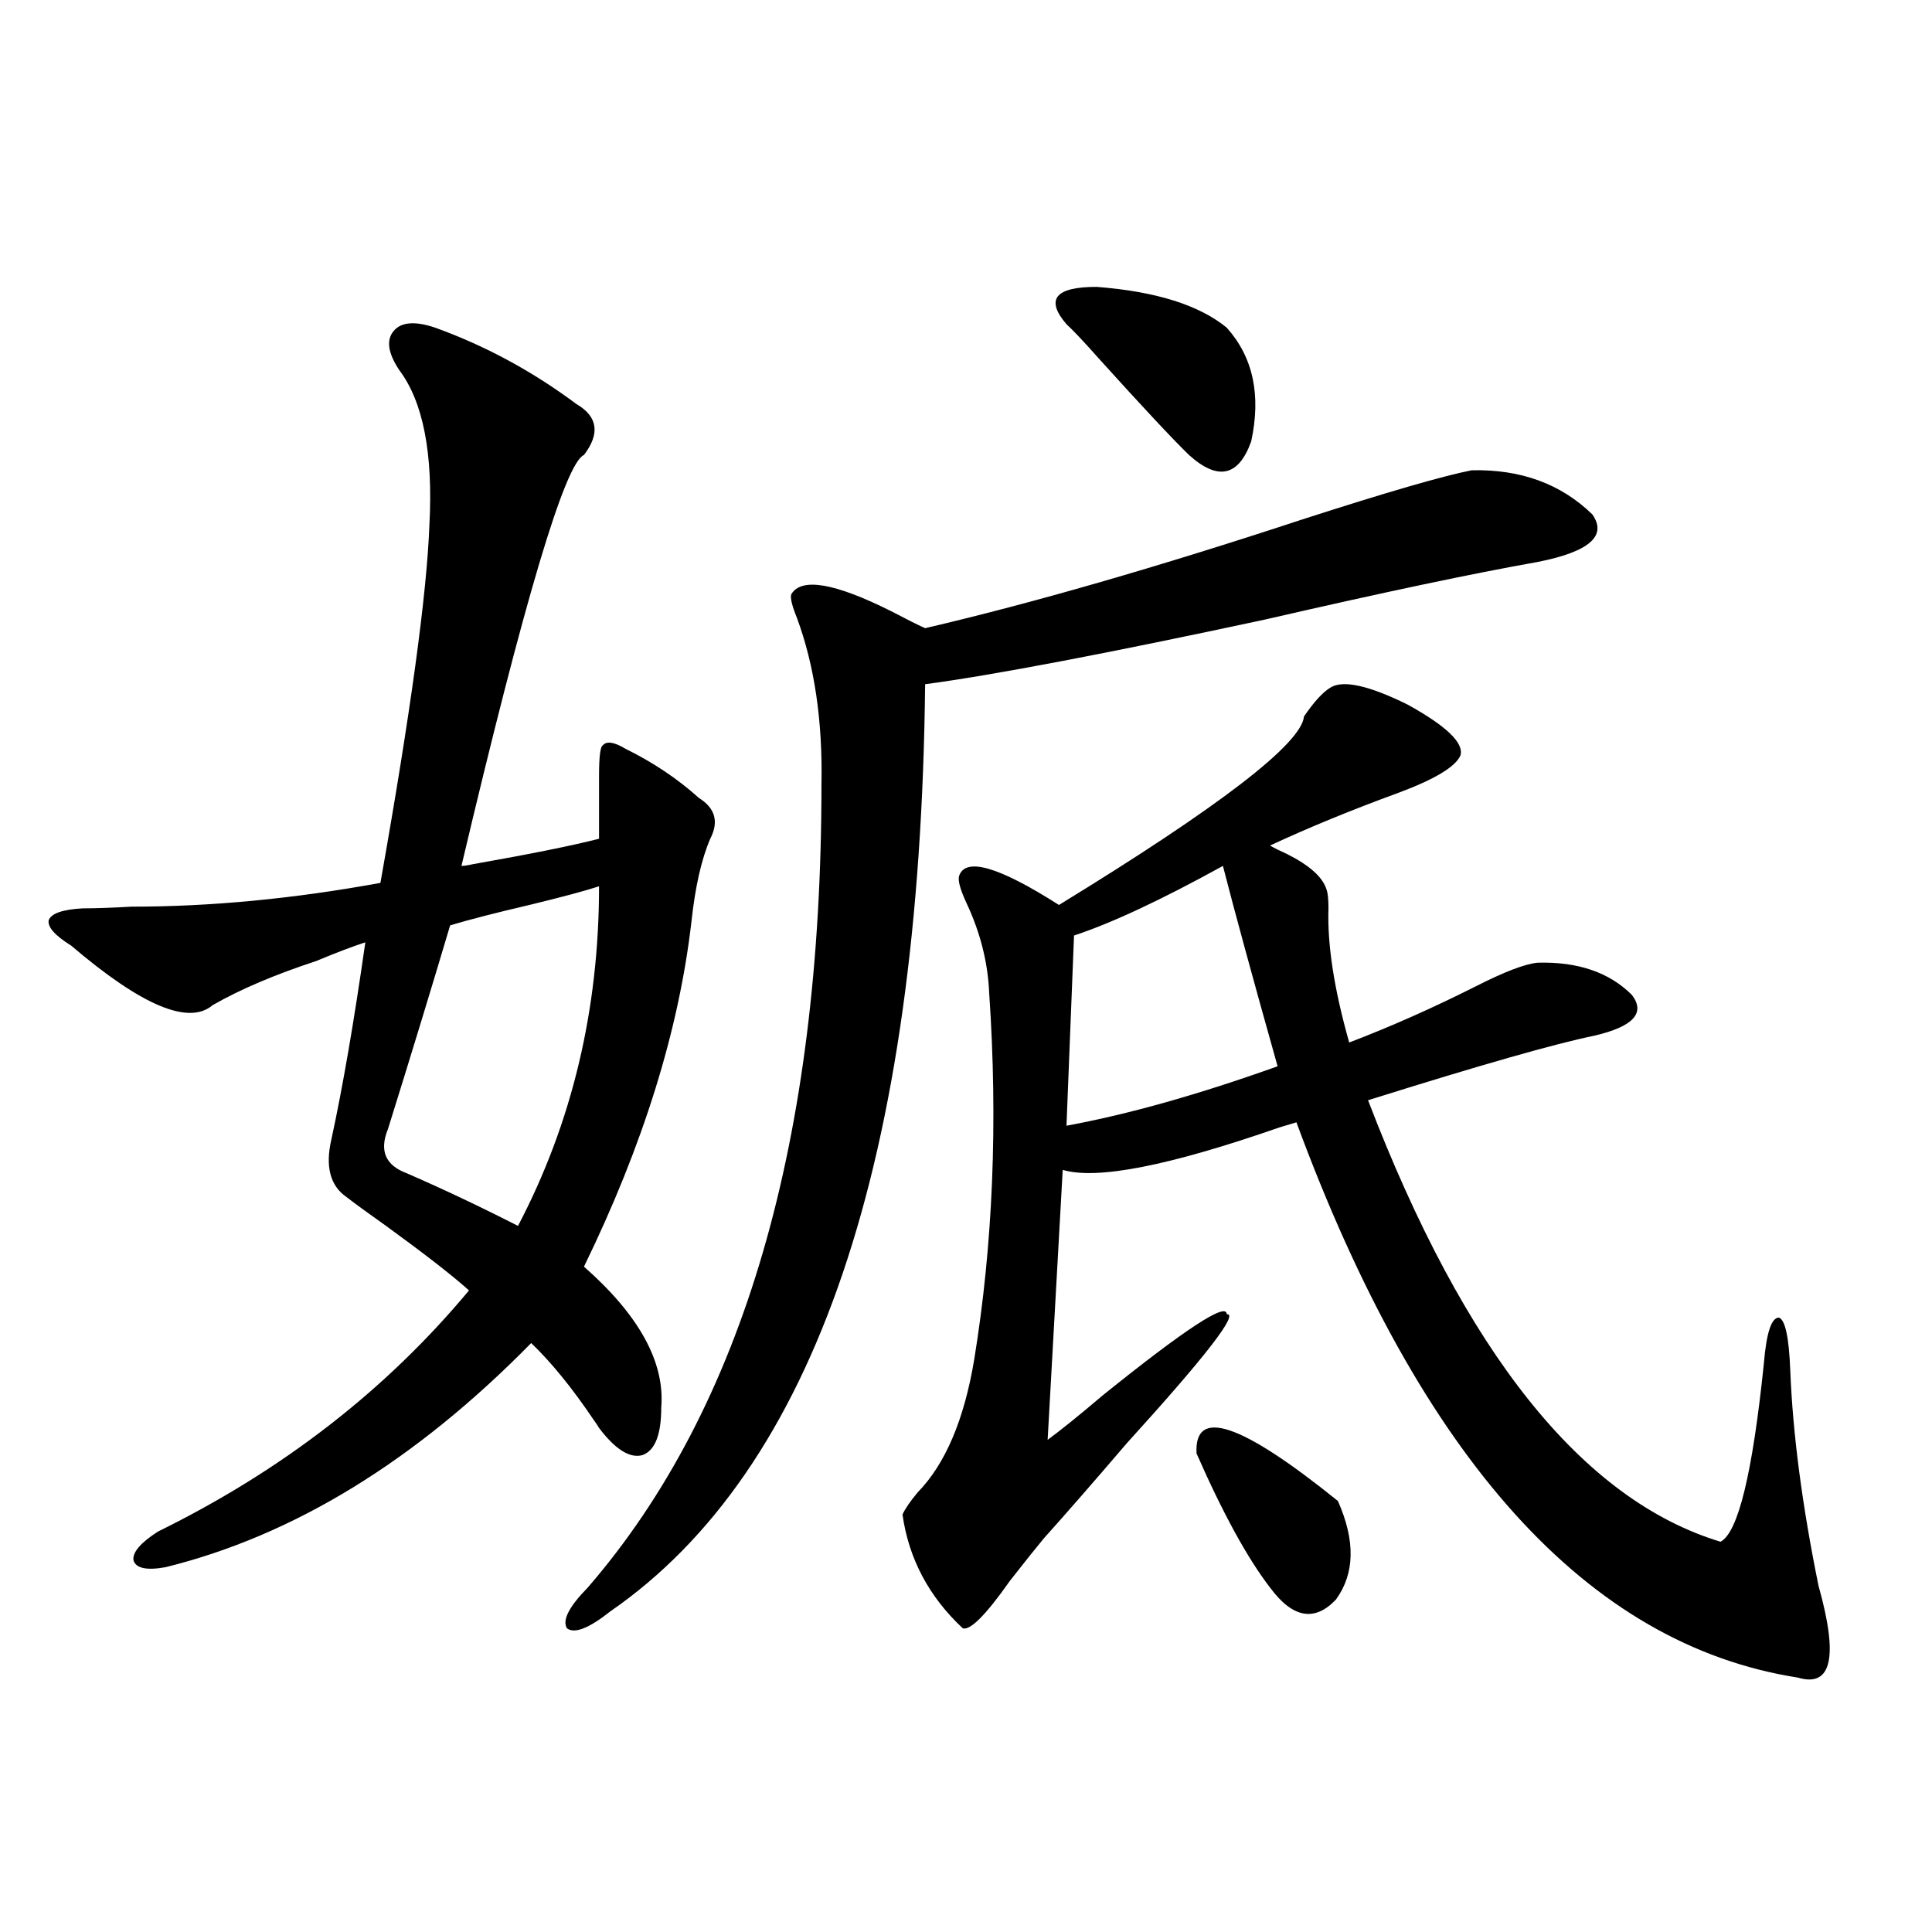 <?xml version="1.0" encoding="utf-8"?>
<!-- Generator: Adobe Illustrator 16.0.0, SVG Export Plug-In . SVG Version: 6.00 Build 0)  -->
<!DOCTYPE svg PUBLIC "-//W3C//DTD SVG 1.1//EN" "http://www.w3.org/Graphics/SVG/1.1/DTD/svg11.dtd">
<svg version="1.1" id="图层_1" xmlns="http://www.w3.org/2000/svg" xmlns:xlink="http://www.w3.org/1999/xlink" x="0px" y="0px"
	 width="1000px" height="1000px" viewBox="0 0 1000 1000" enable-background="new 0 0 1000 1000" xml:space="preserve">
<path d="M225.189,169.582c26.006,9.38,50.396,22.563,73.169,39.551c11.052,6.455,12.348,15.244,3.902,26.367
	c-9.756,4.106-30.898,75.01-63.413,212.695c1.296,0,3.247-0.288,5.854-0.879c29.908-5.273,51.706-9.668,65.364-13.184v-32.52
	c0-9.956,0.641-15.229,1.951-15.82c1.951-2.334,5.854-1.758,11.707,1.758c14.299,7.031,26.981,15.532,38.048,25.488
	c8.445,5.273,10.396,12.305,5.854,21.094c-4.558,10.547-7.805,24.912-9.756,43.066c-6.509,56.25-25.045,115.728-55.608,178.418
	c28.612,25.2,41.95,49.521,39.999,72.949c0,14.063-3.262,22.275-9.756,24.609c-6.509,1.758-13.993-2.925-22.438-14.063
	c-0.655-1.167-1.631-2.637-2.927-4.395c-11.066-16.396-21.798-29.58-32.194-39.551c-59.846,60.947-122.924,99.619-189.264,116.016
	c-9.756,1.758-15.289,0.591-16.585-3.516c-0.655-4.092,3.567-9.077,12.683-14.941c64.389-31.641,118.046-73.237,160.972-124.805
	c-8.46-7.607-22.773-18.745-42.926-33.398c-9.115-6.44-15.944-11.426-20.487-14.941c-8.46-5.85-11.066-15.82-7.805-29.883
	c5.854-26.943,11.707-60.933,17.561-101.953c-7.164,2.349-15.609,5.576-25.365,9.668c-21.463,7.031-39.358,14.653-53.657,22.852
	c-12.362,10.547-36.752,0.303-73.169-30.762c-8.46-5.273-12.362-9.668-11.707-13.184c1.296-3.516,7.149-5.562,17.561-6.152
	c6.494,0,14.954-0.288,25.365-0.879c40.975,0,83.9-4.092,128.777-12.305c15.609-87.891,24.055-149.702,25.365-185.449
	c1.951-36.914-3.262-63.569-15.609-79.98c-5.854-8.789-6.829-15.518-2.927-20.215C207.629,166.657,214.778,166.066,225.189,169.582z
	 M310.065,458.742c-7.164,2.349-19.191,5.576-36.097,9.668c-17.561,4.106-31.219,7.622-40.975,10.547
	c-9.756,32.822-20.487,67.979-32.194,105.469c-4.558,11.138-1.311,18.76,9.756,22.852c18.856,8.213,38.048,17.29,57.56,27.246
	C296.072,581.213,310.065,522.614,310.065,458.742z M761.762,243.41c25.365-0.576,46.173,7.031,62.438,22.852
	c7.805,11.138-1.631,19.336-28.292,24.609c-33.17,5.864-80.333,15.82-141.46,29.883c-81.949,17.578-140.484,28.716-175.605,33.398
	c-2.606,246.685-56.919,406.646-162.923,479.883c-11.066,8.789-18.536,11.715-22.438,8.789c-2.606-4.105,0.976-11.137,10.731-21.094
	c80.639-93.164,120.973-231.729,120.973-415.723c0.641-32.808-3.582-61.523-12.683-86.133c-2.606-6.44-3.582-10.547-2.927-12.305
	c5.198-8.789,22.438-5.85,51.706,8.789c7.805,4.106,13.658,7.031,17.561,8.789c55.273-12.881,120.317-31.641,195.117-56.25
	C717.525,254.836,746.793,246.35,761.762,243.41z M688.593,355.91c6.494-4.092,19.832-1.167,39.999,8.789
	c20.152,11.138,29.268,19.927,27.316,26.367c-2.606,5.864-13.338,12.305-32.194,19.336c-24.069,8.789-46.188,17.881-66.34,27.246
	c1.951,1.182,4.878,2.637,8.78,4.395c11.707,5.864,18.536,12.017,20.487,18.457c0.641,1.758,0.976,4.985,0.976,9.668
	c-0.655,18.76,2.927,41.899,10.731,69.434c21.463-8.198,43.246-17.866,65.364-29.004c14.954-7.607,25.686-11.714,32.194-12.305
	c20.808-0.576,37.072,4.985,48.779,16.699c7.149,9.38,0.641,16.411-19.512,21.094c-20.167,4.106-59.19,15.244-117.07,33.398
	C758.18,700.153,818.986,776.33,890.539,798c9.101-4.683,16.585-35.444,22.438-92.285c1.296-15.82,3.902-23.73,7.805-23.73
	c3.247,1.182,5.198,10.259,5.854,27.246c1.296,32.822,6.174,70.024,14.634,111.621c10.396,36.914,6.829,52.734-10.731,47.461
	C821.913,851.312,735.421,755.524,671.032,580.91c-1.951,0.591-4.878,1.47-8.78,2.637c-57.239,19.927-94.632,27.246-112.192,21.973
	l-7.805,139.746c7.149-5.273,16.585-12.881,28.292-22.852c42.926-34.565,64.389-48.628,64.389-42.188
	c6.494-0.576-10.731,21.685-51.706,66.797c-17.561,20.518-31.874,36.914-42.926,49.219c-3.902,4.697-9.756,12.017-17.561,21.973
	c-12.362,17.578-20.487,25.777-24.39,24.609c-17.561-16.396-27.972-36.035-31.219-58.887c1.296-2.925,3.902-6.729,7.805-11.426
	c14.299-14.639,24.055-37.49,29.268-68.555c9.756-59.766,12.348-123.047,7.805-189.844c-0.655-15.82-4.558-31.338-11.707-46.582
	c-3.262-7.031-4.558-11.714-3.902-14.063c3.247-9.956,20.487-4.971,51.706,14.941c83.245-50.977,125.516-83.496,126.826-97.559
	C680.133,363.244,684.69,358.259,688.593,355.91z M634.936,169.582c13.658,15.244,17.881,34.868,12.683,58.887
	c-6.509,18.169-17.24,20.518-32.194,7.031c-8.46-8.198-24.069-24.897-46.828-50.098c-7.805-8.789-13.338-14.639-16.585-17.578
	c-11.066-12.881-5.854-19.336,15.609-19.336C598.184,150.837,620.622,157.868,634.936,169.582z M632.984,448.195
	c-31.874,17.578-57.56,29.595-77.071,36.035l-3.902,98.438c31.859-5.85,68.291-16.108,109.266-30.762
	C648.259,505.627,638.838,471.047,632.984,448.195z M619.326,752.297c-1.311-24.019,23.079-15.82,73.169,24.609
	c9.101,20.518,8.78,37.505-0.976,50.977c-11.066,11.715-22.438,9.668-34.146-6.152C645.667,806.501,632.984,783.361,619.326,752.297
	z"/>
</svg>
